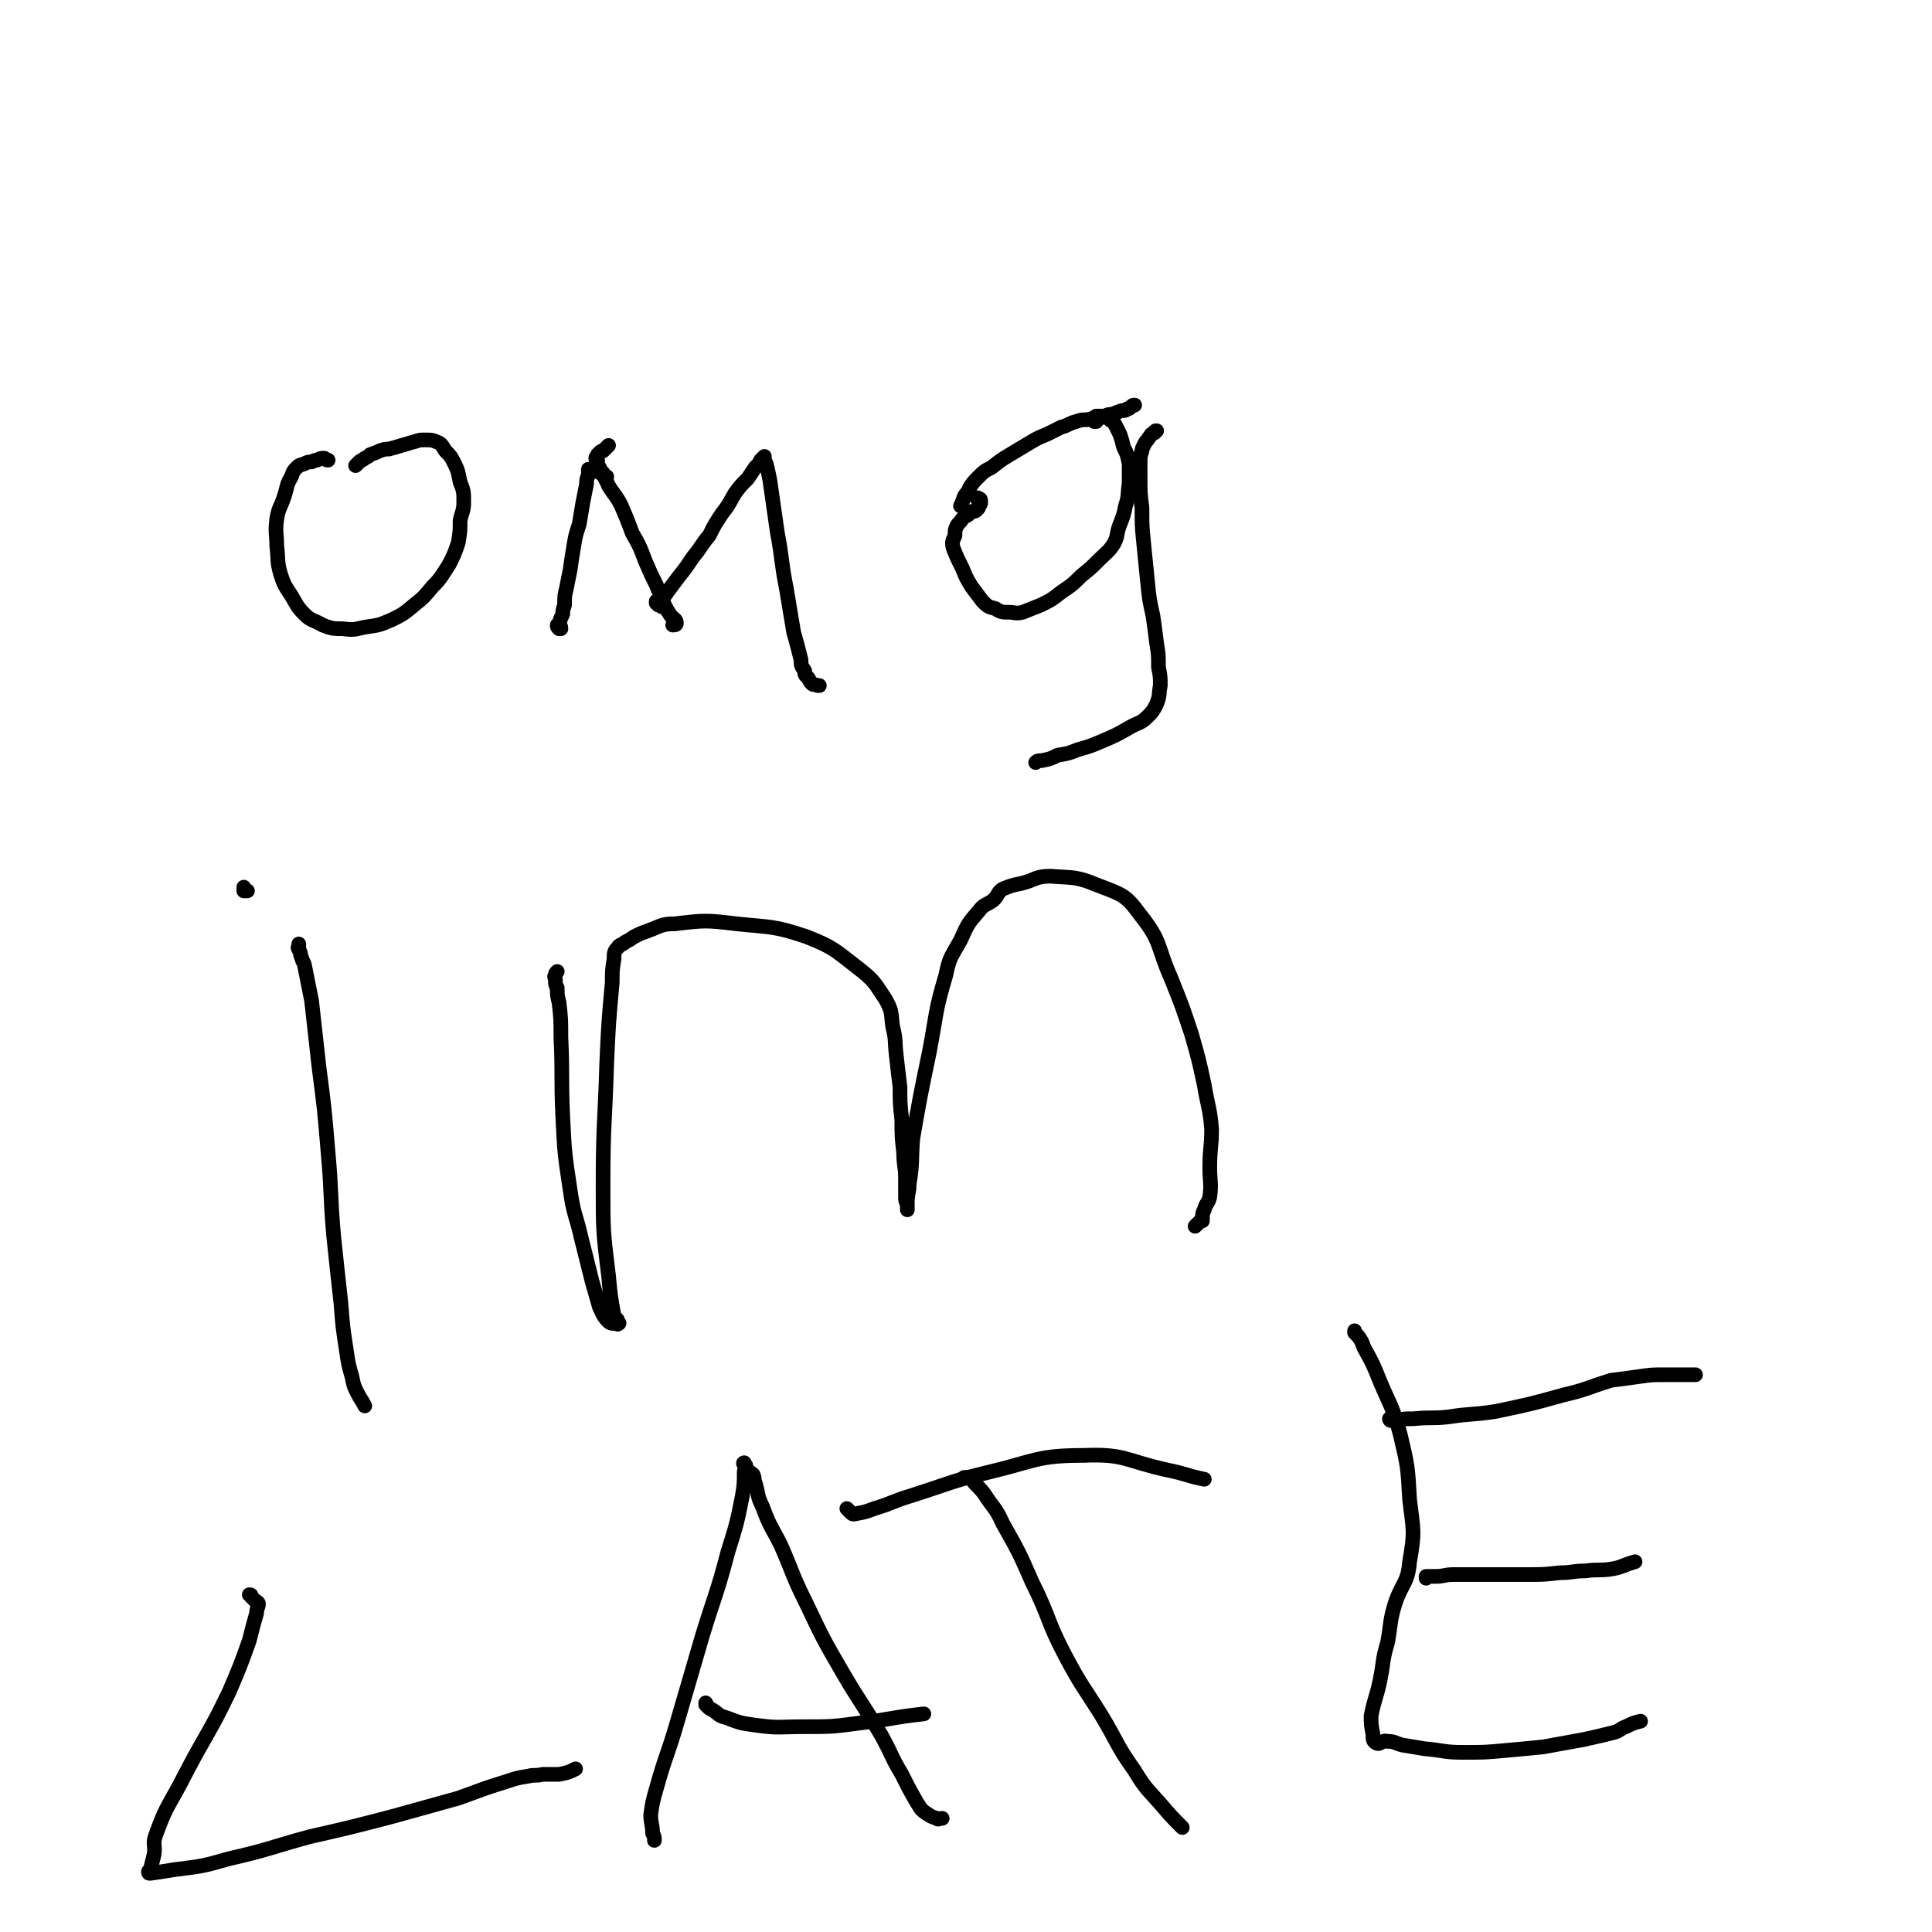 <svg viewBox='0 0 1054 1054' version='1.1' xmlns='http://www.w3.org/2000/svg' xmlns:xlink='http://www.w3.org/1999/xlink'><g fill='none' stroke='#000000' stroke-width='8' stroke-linecap='round' stroke-linejoin='round'><path d='M179,251c0,0 0,0 0,0 -1,0 -1,0 -2,-1 0,0 -1,0 -1,0 -1,0 -1,0 -3,1 -1,0 -1,0 -3,1 -2,0 -2,0 -4,1 -2,1 -2,0 -4,2 -2,2 -2,2 -3,5 -3,5 -2,5 -4,11 -2,6 -3,6 -4,12 -1,8 0,8 0,15 1,8 0,8 2,15 2,6 2,6 6,12 3,5 3,6 7,10 4,4 5,3 10,6 5,2 6,2 11,2 7,1 7,0 13,-1 7,-1 7,-1 14,-4 6,-3 6,-3 12,-8 5,-4 5,-4 10,-10 5,-5 5,-6 9,-12 3,-6 3,-6 5,-12 1,-6 1,-6 1,-12 1,-5 2,-5 2,-10 0,-6 0,-6 -2,-11 -1,-5 -1,-6 -3,-10 -2,-4 -2,-4 -5,-7 -2,-3 -2,-4 -5,-5 -2,-1 -3,-1 -6,-1 -3,0 -3,0 -6,1 -4,1 -3,1 -7,2 -3,1 -3,1 -7,2 -2,0 -2,0 -5,1 -2,1 -2,1 -5,2 -1,1 -1,1 -3,2 -1,1 -2,1 -3,2 -1,1 -1,1 -2,2 '/><path d='M331,260c0,0 0,0 0,0 -1,0 -1,0 -1,0 -1,-1 -1,-1 -1,-2 -2,0 -2,0 -3,-1 -1,0 -1,0 -2,-1 -1,0 -1,0 -2,0 0,0 0,0 -1,0 0,0 0,0 0,0 0,0 0,0 0,1 0,1 0,1 0,2 -1,3 -1,2 -1,5 -1,5 -1,5 -2,10 -1,6 -1,6 -2,12 -2,6 -2,6 -3,12 -1,6 -1,6 -2,13 -1,5 -1,5 -2,10 -1,4 -1,4 -1,9 -1,3 -1,3 -1,5 -1,2 -1,2 -2,5 0,1 1,1 1,3 0,0 -1,0 -1,0 -1,-1 -1,-1 -1,-2 '/><path d='M332,243c0,0 0,0 0,0 -1,1 -1,1 -2,2 0,0 0,0 -1,1 -1,0 -1,0 -2,1 0,0 0,0 -1,1 0,1 -1,1 -1,2 0,1 1,1 1,1 0,2 0,3 1,4 2,5 3,5 5,10 3,5 4,5 7,11 3,7 3,7 6,15 4,7 4,7 7,15 3,7 3,7 6,13 2,5 2,5 4,10 2,4 2,4 4,7 2,2 3,2 3,4 0,1 -1,1 -2,1 '/><path d='M358,328c0,0 0,0 0,0 0,0 0,0 0,1 1,0 1,0 1,1 1,0 1,0 2,1 0,0 0,0 1,0 0,0 -1,-1 -1,-1 0,-1 0,-1 0,-1 0,-1 0,-1 0,-1 1,-3 2,-3 3,-5 3,-4 3,-4 6,-8 4,-5 4,-5 8,-11 5,-6 4,-6 9,-12 3,-6 3,-6 7,-12 4,-5 4,-6 7,-11 3,-4 3,-4 7,-8 2,-3 2,-3 4,-6 2,-2 2,-2 3,-4 1,-1 1,-1 2,-2 0,0 0,0 0,0 0,2 0,2 1,4 1,4 1,4 2,9 2,14 2,14 4,28 3,16 2,16 5,31 2,12 2,12 4,24 2,7 2,7 4,15 0,3 0,3 2,6 0,2 0,2 2,4 1,2 1,2 2,3 1,1 1,0 3,1 0,0 0,0 1,0 '/><path d='M533,272c0,0 0,0 0,0 0,0 0,-1 1,0 0,0 1,0 1,1 0,0 0,0 0,1 0,1 0,1 -1,2 0,1 0,1 -1,2 -1,1 -1,1 -3,1 -1,1 -1,1 -2,2 -2,1 -2,1 -3,2 -1,2 -2,2 -3,4 -1,2 -1,2 -1,5 -1,3 -2,3 -1,7 2,5 2,5 5,11 2,5 2,5 5,10 3,4 3,4 6,8 3,3 3,3 7,4 3,2 4,2 7,2 4,0 4,1 8,0 5,-2 5,-2 10,-4 6,-3 6,-3 11,-7 6,-4 6,-4 11,-9 5,-4 5,-4 10,-9 4,-4 5,-4 8,-9 2,-4 1,-5 3,-10 2,-5 2,-5 3,-10 2,-6 1,-6 2,-12 0,-6 0,-6 0,-11 -1,-5 -1,-5 -3,-9 -1,-4 -1,-4 -2,-7 -1,-2 -1,-2 -2,-4 -1,-2 -1,-2 -2,-3 -2,-1 -1,-1 -3,-2 -1,-1 -1,-1 -2,-1 0,0 0,0 -1,0 0,0 0,0 -1,0 0,0 0,0 0,0 -1,0 -1,0 -1,0 0,0 -1,0 -1,0 0,0 0,1 0,1 0,0 0,0 0,1 0,0 0,0 0,1 0,0 -1,0 -1,0 0,0 1,0 1,0 1,-1 1,-2 1,-3 0,0 0,0 0,0 '/><path d='M619,221c0,0 0,0 0,0 -1,0 -1,0 -2,1 -1,1 -1,1 -2,1 -1,1 -1,1 -3,1 -3,1 -3,1 -5,2 -4,0 -3,1 -7,2 -3,0 -3,0 -7,1 -3,0 -3,0 -6,1 -4,1 -4,2 -8,3 -4,2 -4,2 -8,4 -5,2 -5,2 -10,5 -5,3 -5,3 -10,6 -5,3 -5,3 -10,7 -4,2 -4,2 -7,5 -3,3 -3,3 -5,6 -1,3 -2,3 -3,5 -1,3 -1,3 -2,5 '/><path d='M631,235c0,0 0,0 0,0 -1,0 -1,0 -1,1 -1,0 -1,1 -2,1 -1,2 -1,1 -2,3 -1,1 -1,1 -2,3 -1,2 -1,2 -1,3 -1,3 -1,3 -1,6 0,4 0,4 0,9 0,8 0,8 1,16 0,10 0,10 1,20 1,10 1,10 2,20 1,10 1,10 3,19 1,7 1,7 2,15 1,6 1,6 1,13 1,5 1,5 1,10 -1,5 0,5 -2,10 -2,4 -2,4 -5,7 -4,4 -5,3 -10,6 -7,4 -7,4 -14,7 -7,3 -7,3 -14,5 -5,2 -5,2 -11,3 -4,2 -4,2 -9,3 -2,0 -2,0 -3,1 '/><path d='M163,515c0,0 0,0 0,0 0,0 0,0 0,0 0,1 0,1 0,2 -1,0 0,0 0,1 1,2 1,2 1,3 1,3 1,3 2,5 2,10 2,10 4,20 2,18 2,18 4,36 3,23 3,23 5,47 2,22 1,22 3,45 2,19 2,19 4,37 1,13 1,13 3,26 1,7 1,7 3,14 1,5 1,5 3,9 2,4 2,3 4,7 '/><path d='M135,486c0,0 0,0 0,0 -1,0 -1,0 -2,0 0,0 0,0 0,0 0,0 0,0 0,-1 0,0 0,0 0,-1 '/><path d='M304,530c0,0 0,0 0,0 -1,1 -1,1 -1,2 -1,1 0,1 0,3 0,2 0,2 1,4 0,4 0,4 1,8 1,9 1,9 1,19 1,21 0,21 1,43 1,20 1,20 4,40 2,14 3,13 6,26 3,12 3,12 6,24 2,7 2,7 4,14 2,4 2,5 5,8 1,1 2,1 4,1 1,0 1,1 1,0 1,0 1,0 0,-1 0,-2 -1,-1 -2,-3 -2,-11 -2,-11 -3,-22 -3,-24 -3,-25 -3,-49 0,-34 1,-34 2,-67 1,-22 1,-22 3,-44 0,-6 0,-7 1,-13 0,-3 0,-4 2,-6 1,-2 2,-1 4,-3 2,-1 2,-1 5,-3 4,-2 4,-2 7,-3 8,-3 8,-4 15,-4 17,-2 17,-2 34,0 19,2 20,1 38,7 15,6 15,7 28,17 9,7 9,8 15,17 4,7 3,8 4,15 2,8 1,8 2,16 1,9 1,9 2,17 0,9 0,9 1,18 0,9 0,9 1,18 0,7 1,7 1,14 0,5 0,5 0,10 0,2 0,2 1,4 0,1 0,1 0,2 0,0 0,1 0,1 0,-1 0,-1 0,-2 0,-1 0,-1 0,-2 0,-5 1,-5 1,-10 2,-12 1,-13 2,-25 4,-23 4,-23 9,-47 4,-21 3,-22 9,-42 2,-10 3,-10 8,-19 4,-9 4,-9 10,-16 3,-4 4,-3 8,-6 3,-3 2,-4 5,-6 5,-2 5,-2 10,-3 8,-2 8,-4 16,-4 13,1 14,0 26,5 13,5 15,5 23,16 12,15 9,17 17,35 6,15 6,15 11,30 4,14 4,14 7,28 2,12 3,12 4,24 0,10 -1,10 -1,21 0,8 1,8 0,16 -1,4 -2,3 -3,7 -1,2 -1,2 -1,5 0,0 0,1 0,1 0,0 0,-2 0,-1 -1,1 -2,2 -4,4 0,0 0,0 0,0 '/><path d='M136,870c0,0 0,0 0,0 1,0 1,0 1,1 1,1 1,1 1,1 1,1 1,1 1,1 1,1 2,1 2,2 0,2 -1,2 -1,5 -2,7 -2,7 -4,15 -5,14 -5,14 -11,28 -11,23 -12,22 -24,45 -8,16 -10,16 -16,33 -2,5 0,6 -1,11 -1,4 -1,4 -2,8 -1,1 -1,1 -1,1 0,1 0,1 1,1 7,-1 7,-1 13,-2 16,-2 16,-2 30,-6 22,-5 22,-6 44,-12 22,-5 22,-5 45,-11 18,-5 18,-5 36,-10 14,-5 13,-5 26,-9 6,-2 6,-2 12,-3 4,-1 4,0 8,-1 5,0 5,0 9,0 5,-1 5,-1 9,-3 '/><path d='M406,798c0,0 0,0 0,0 0,0 -1,0 0,1 0,0 1,0 1,1 0,1 -1,2 -1,3 0,6 0,7 -1,13 -3,15 -3,15 -8,31 -6,23 -7,23 -14,46 -7,24 -7,24 -14,48 -5,17 -6,17 -11,35 -2,7 -2,7 -3,14 0,5 1,5 1,10 1,2 1,2 1,4 '/><path d='M409,803c0,0 0,0 0,0 0,0 0,0 1,1 0,0 1,0 1,1 1,2 0,2 1,4 2,7 1,7 4,13 4,11 5,11 10,21 7,16 6,16 14,32 9,19 9,19 20,38 10,17 11,17 21,34 6,11 5,11 11,21 4,8 4,8 8,15 2,3 2,4 5,6 3,2 3,2 6,3 1,1 1,0 3,0 0,0 0,0 0,0 '/><path d='M385,929c0,0 0,0 0,0 0,0 0,0 0,1 0,0 1,0 1,1 1,1 1,1 3,2 3,2 3,3 7,4 8,3 8,3 15,4 14,2 14,1 27,1 16,0 16,0 31,-2 17,-2 17,-3 35,-5 '/><path d='M526,806c0,0 0,0 0,0 1,0 1,0 2,0 1,1 1,0 2,1 3,4 4,4 7,8 5,8 6,7 10,16 9,16 9,16 16,32 10,20 8,21 18,40 9,17 10,17 20,33 9,15 8,16 18,30 6,10 7,10 14,18 6,7 6,7 12,13 '/><path d='M462,823c0,0 0,0 0,0 0,0 0,0 1,1 0,0 0,0 1,1 1,1 1,1 2,1 5,-1 6,-1 11,-3 10,-3 10,-4 20,-7 22,-7 22,-8 43,-13 25,-6 26,-9 51,-9 23,-1 23,3 46,8 10,2 10,3 20,5 '/><path d='M739,726c0,0 0,0 0,0 0,1 0,1 0,1 1,1 1,1 2,2 2,3 2,3 3,6 5,9 5,9 9,19 6,14 7,14 11,29 4,17 4,17 5,35 2,17 3,17 0,34 -1,12 -4,11 -8,23 -3,10 -2,10 -4,21 -3,10 -2,10 -4,20 -2,10 -3,10 -5,20 0,5 0,5 1,10 0,3 0,4 2,5 2,1 3,-2 6,-1 4,0 4,1 8,2 6,1 6,1 12,2 11,1 11,2 21,2 12,0 12,0 23,-1 11,-1 11,-1 21,-2 11,-2 11,-2 22,-4 9,-2 9,-2 17,-4 3,-1 3,-2 6,-3 4,-2 4,-2 8,-3 '/><path d='M778,861c0,0 0,0 0,0 0,0 0,-1 0,-1 2,0 2,0 5,0 5,0 5,-1 10,-1 11,0 11,0 21,0 10,0 10,0 19,0 9,0 9,0 18,-1 7,0 7,-1 14,-1 7,-1 7,0 14,-1 6,-1 6,-2 13,-4 '/><path d='M758,774c0,0 0,0 0,0 0,0 0,1 1,1 1,0 1,0 2,0 5,-1 5,-1 10,-1 10,-1 10,0 19,-1 13,-2 13,-1 26,-3 19,-4 19,-4 37,-9 13,-3 13,-4 26,-8 8,-1 8,-1 15,-2 7,-1 7,-1 14,-1 6,0 6,0 11,0 3,0 3,0 6,0 '/></g>
</svg>